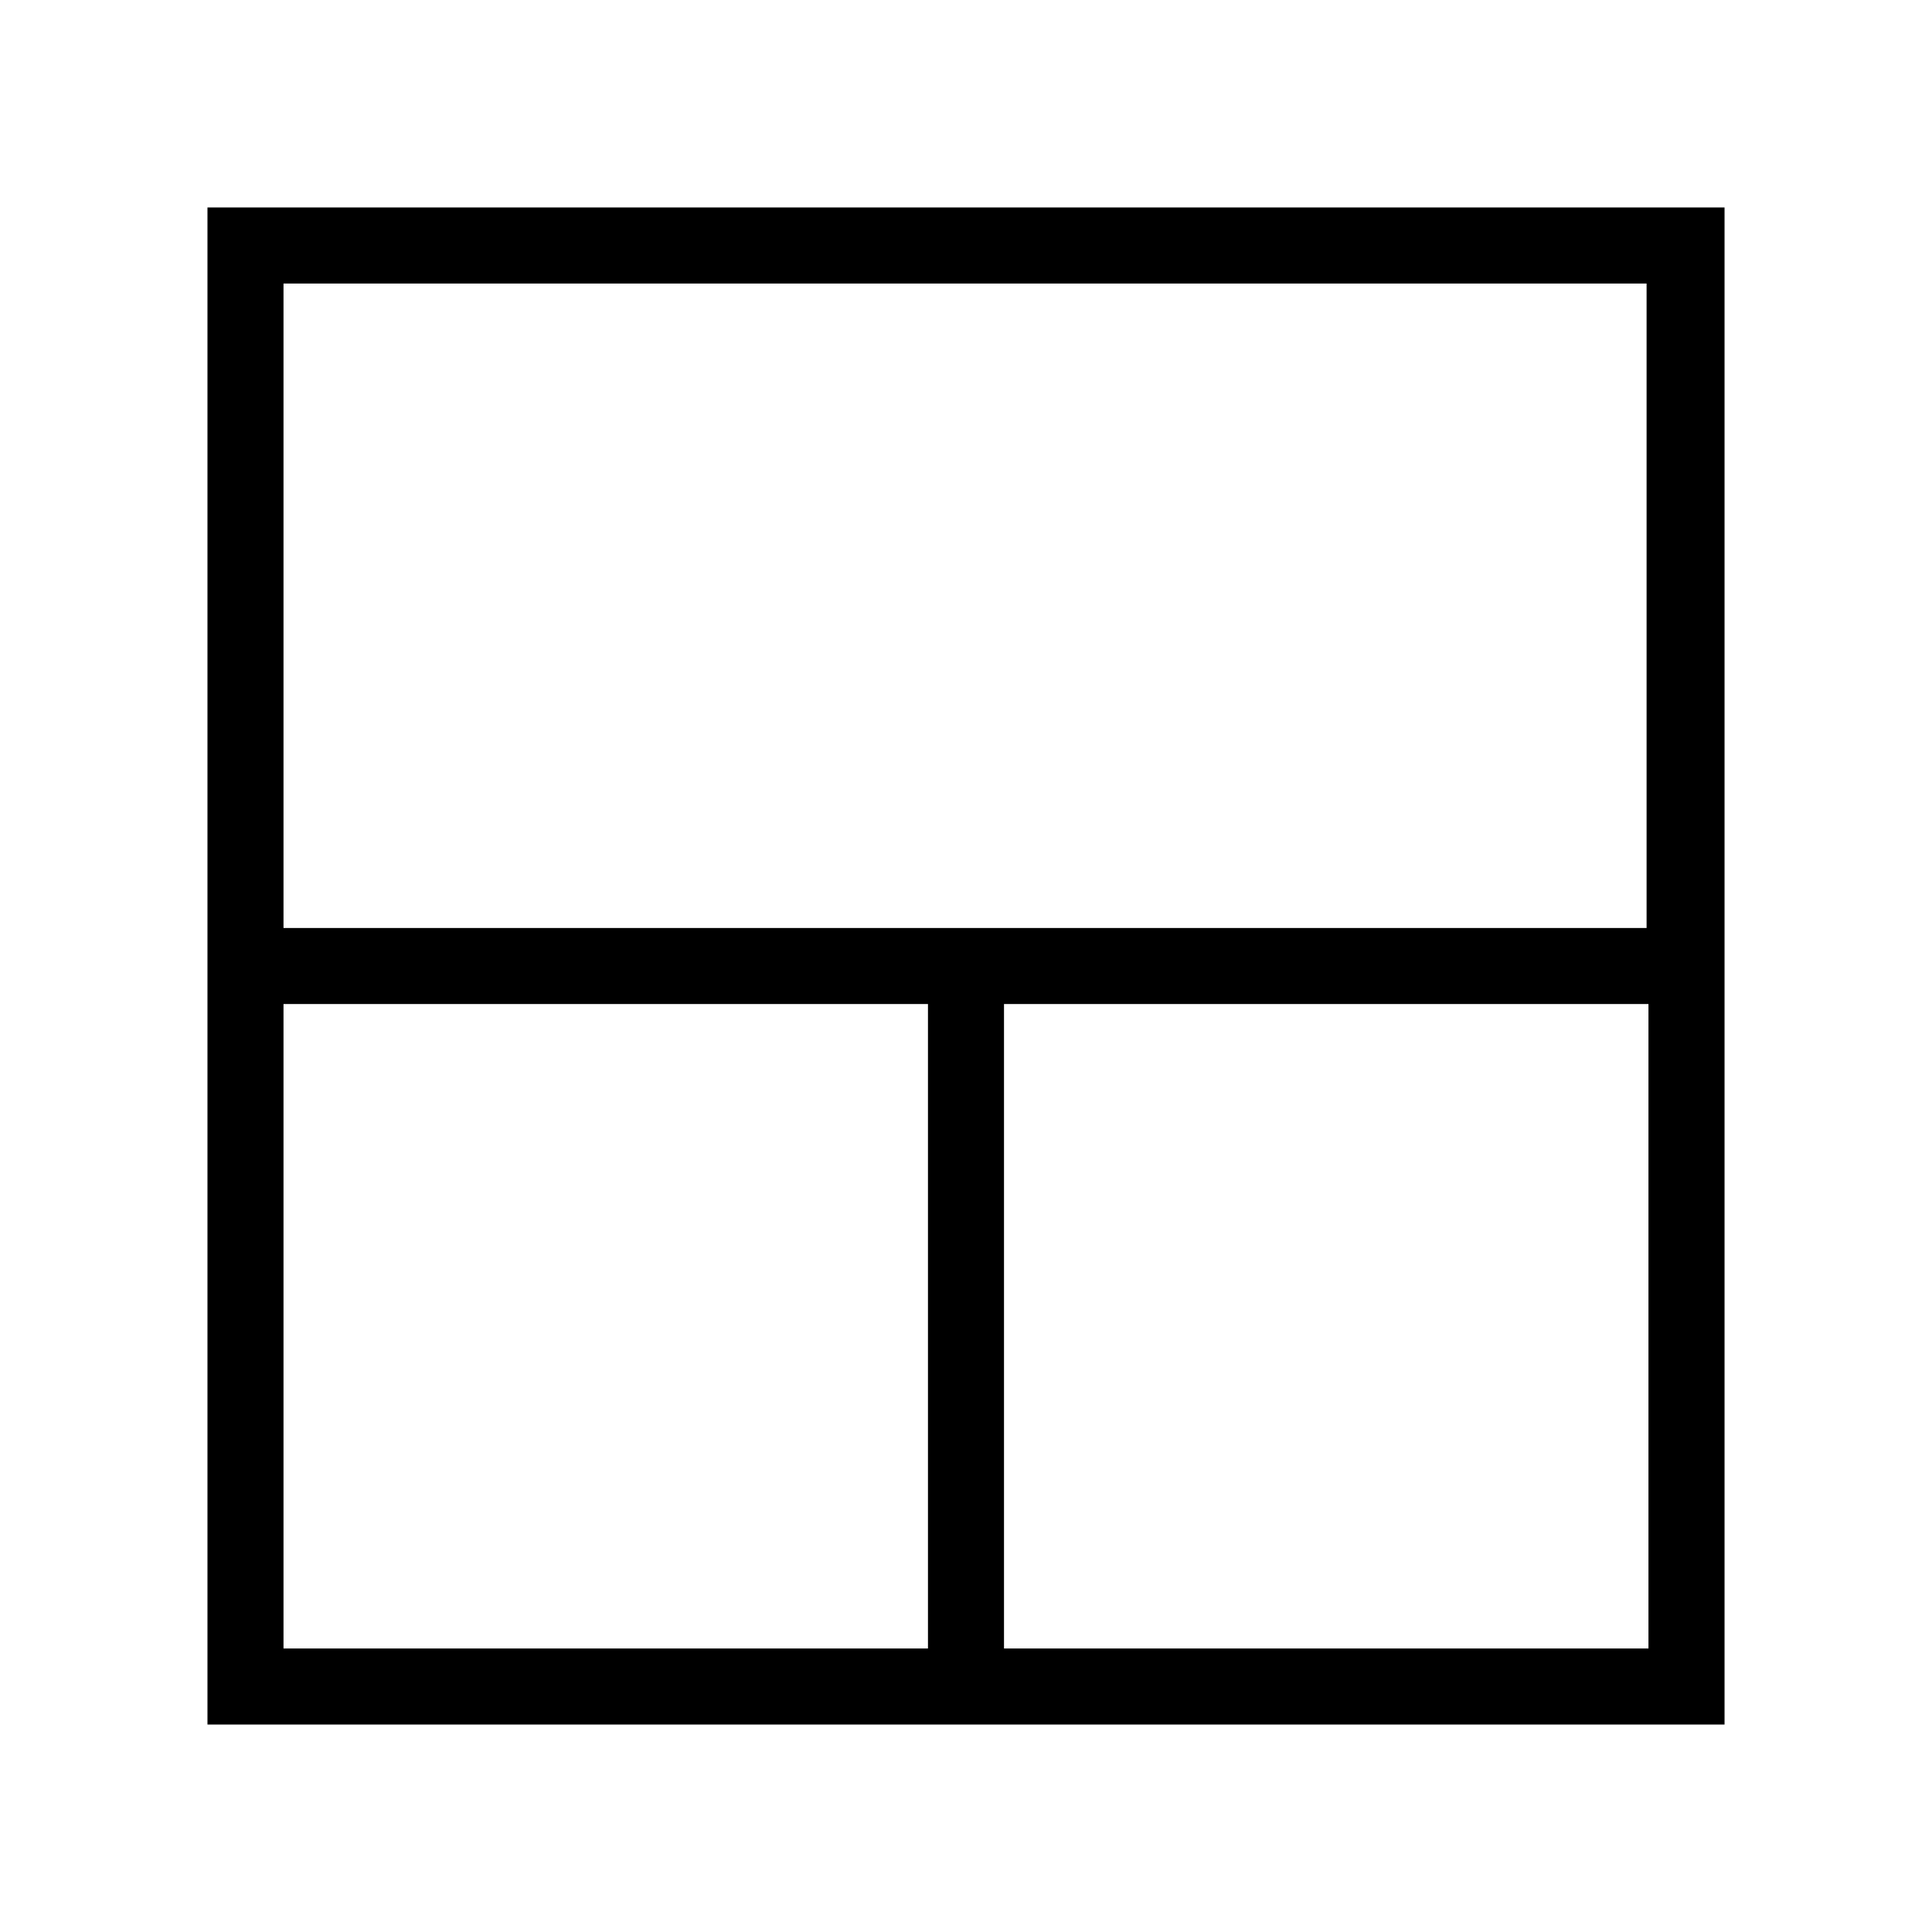 <?xml version="1.0" encoding="UTF-8"?>
<!-- Uploaded to: ICON Repo, www.svgrepo.com, Generator: ICON Repo Mixer Tools -->
<svg fill="#000000" width="800px" height="800px" version="1.1" viewBox="144 144 512 512" xmlns="http://www.w3.org/2000/svg">
 <path d="m410.07 601.02h190.95v-402.04h-402.04v402.04zm170.79-20.152h-170.79v-170.79h170.79zm-361.73-361.73h361.23v170.79h-361.23zm0 361.73v-170.79h170.79v170.79z"/>
</svg>